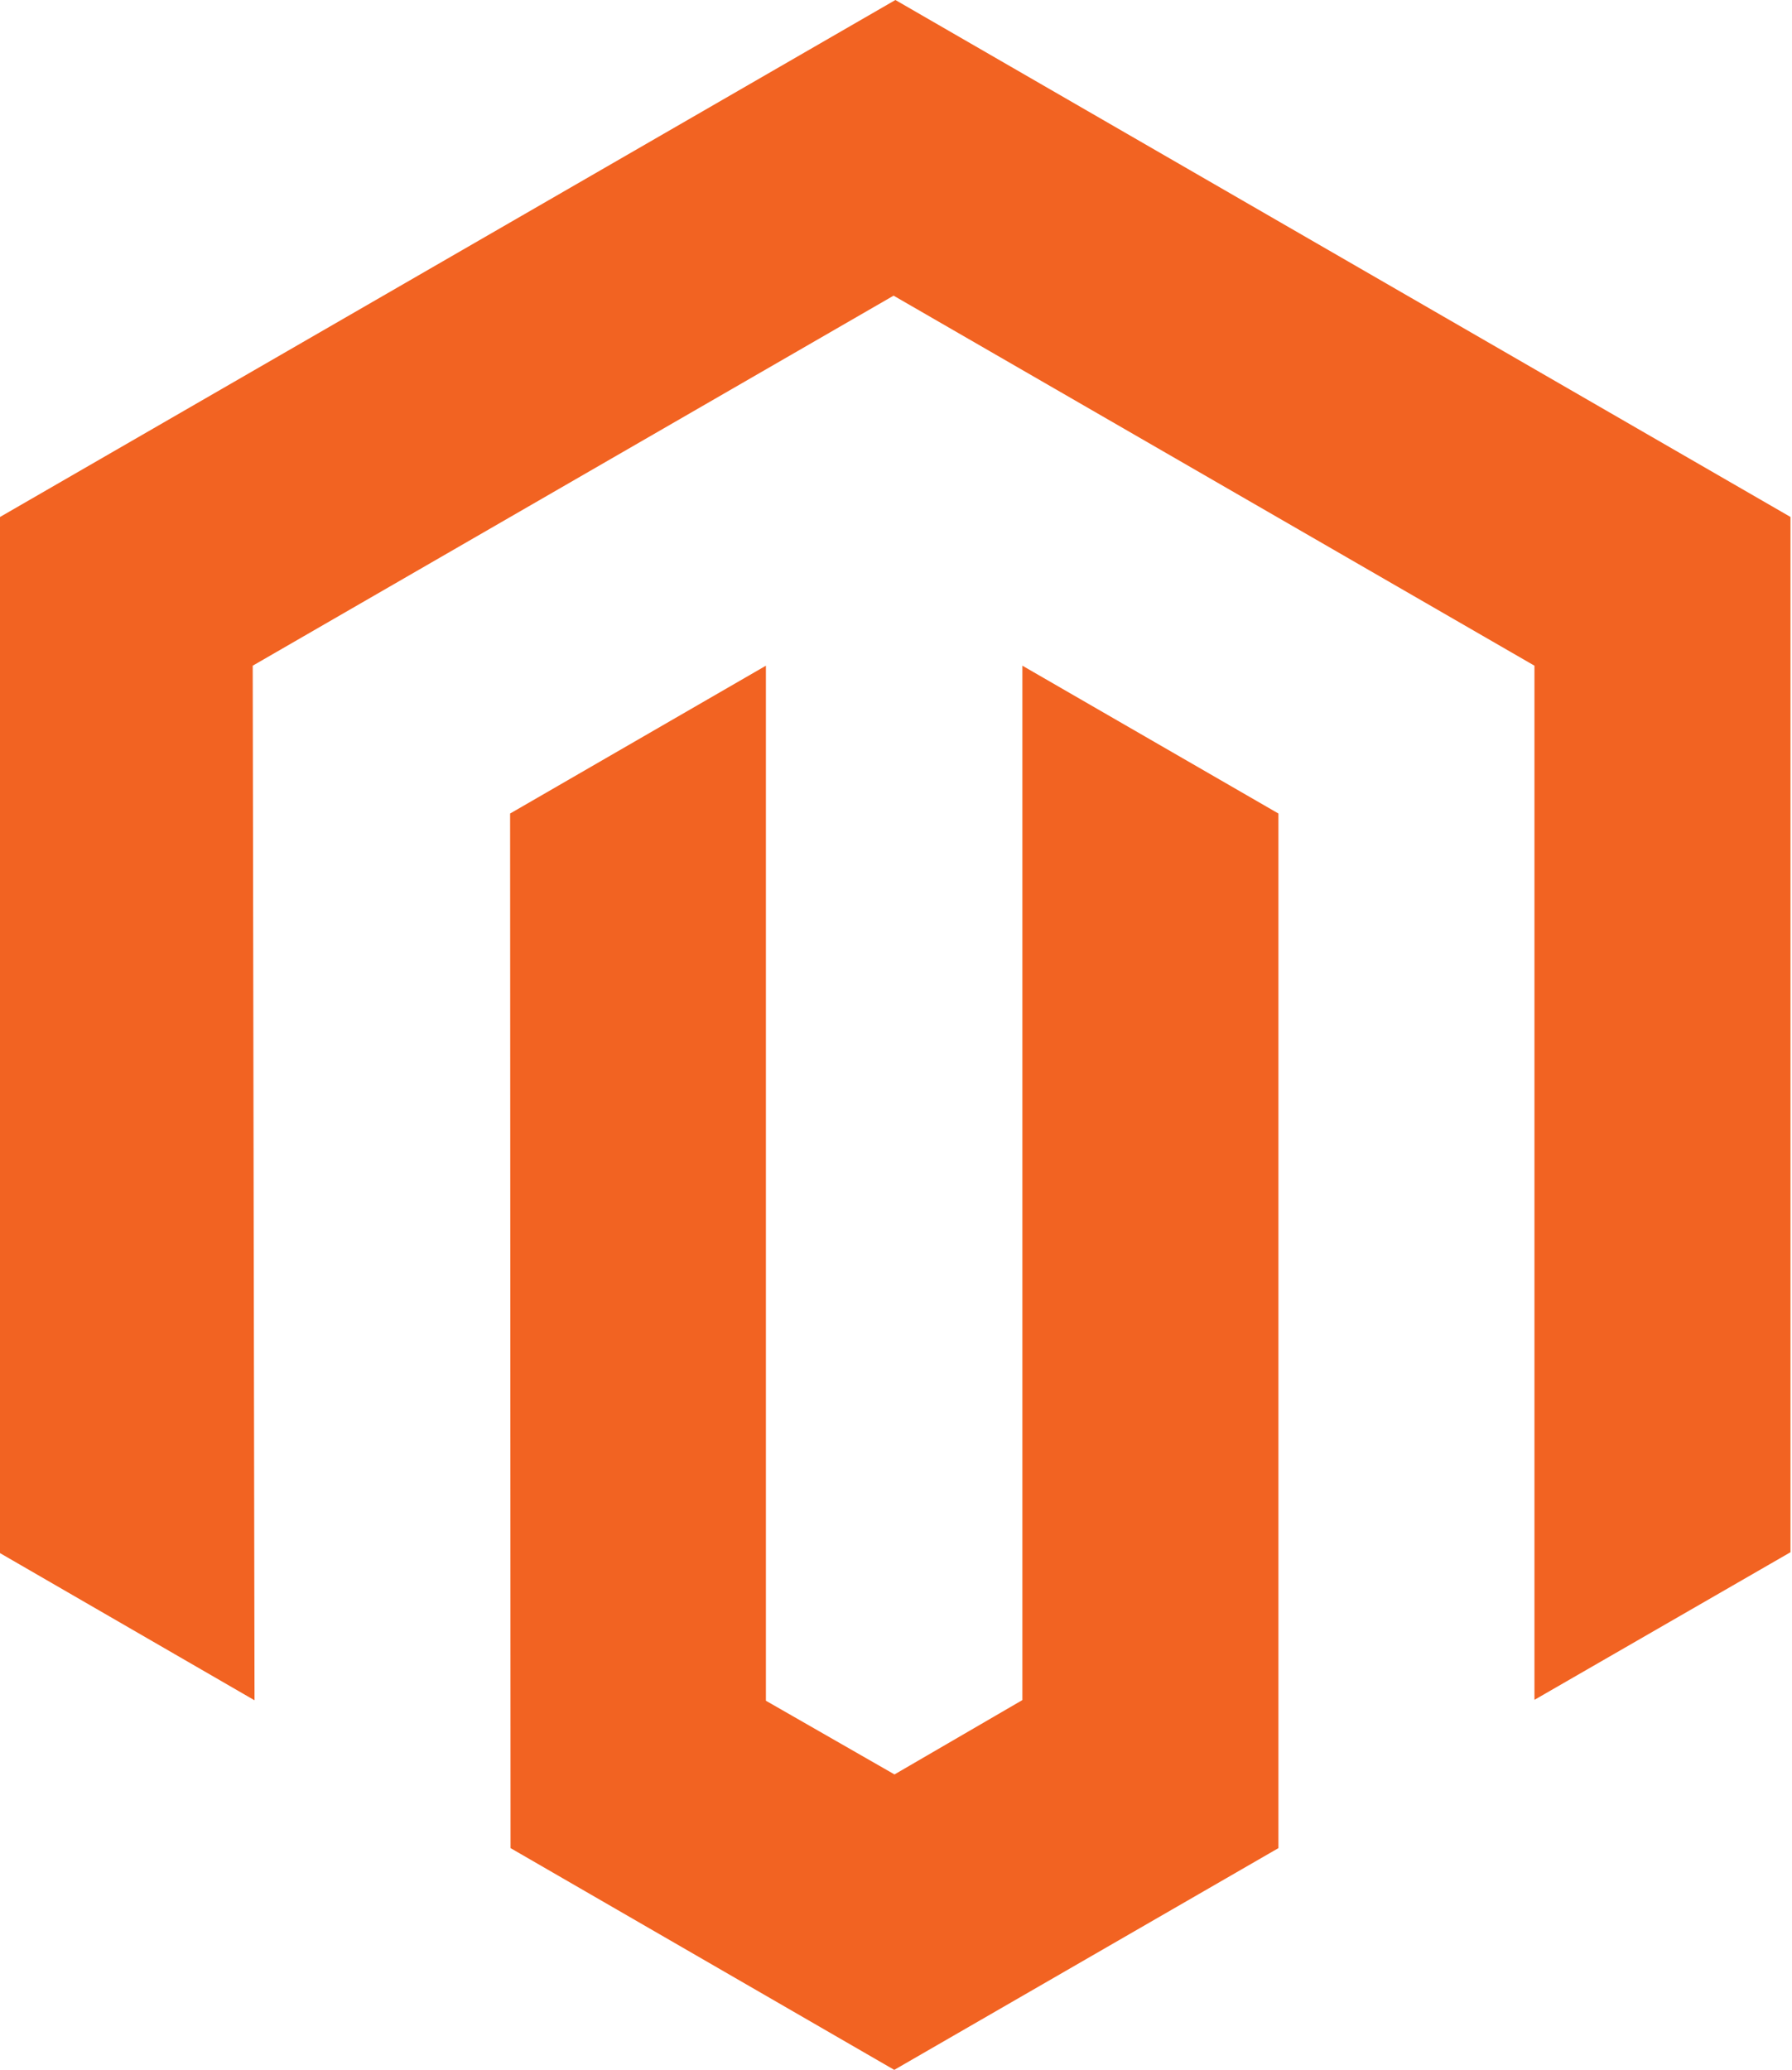 <?xml version="1.0" encoding="UTF-8" standalone="no"?>
<svg
   viewBox="0 0 792.581 915.7"
   width="597.543"
   height="690"
   version="1.1"
   id="svg3"
   sodipodi:docname="magento-3.svg"
   inkscape:version="1.3.2 (091e20e, 2023-11-25, custom)"
   xmlns:inkscape="http://www.inkscape.org/namespaces/inkscape"
   xmlns:sodipodi="http://sodipodi.sourceforge.net/DTD/sodipodi-0.dtd"
   xmlns="http://www.w3.org/2000/svg"
   xmlns:svg="http://www.w3.org/2000/svg">
  <defs
     id="defs3" />
  <sodipodi:namedview
     id="namedview3"
     pagecolor="#ffffff"
     bordercolor="#666666"
     borderopacity="1.0"
     inkscape:showpageshadow="2"
     inkscape:pageopacity="0.0"
     inkscape:pagecheckerboard="0"
     inkscape:deskcolor="#d1d1d1"
     inkscape:zoom="0.4064"
     inkscape:cx="1040.8465"
     inkscape:cy="345.7185"
     inkscape:window-width="1920"
     inkscape:window-height="1027"
     inkscape:window-x="-8"
     inkscape:window-y="-8"
     inkscape:window-maximized="1"
     inkscape:current-layer="svg3" />
  <path
     d="M 396.023,0 -0.877,229.1 v 457.6 l 113.3,65.5 -0.8,-457.7 283.6,-163.7 283.6,163.7 V 752 l 113.3,-65.3 v -458 z"
     fill="#f26322"
     id="path1" />
  <path
     d="m 452.223,752.1 -56.6,32.9 -56.9,-32.6 V 294.5 l -113.2,65.4 0.2,457.7 169.8,98.1 170,-98.1 V 359.9 l -113.3,-65.4 z"
     fill="#f26322"
     id="path2" />
</svg>
